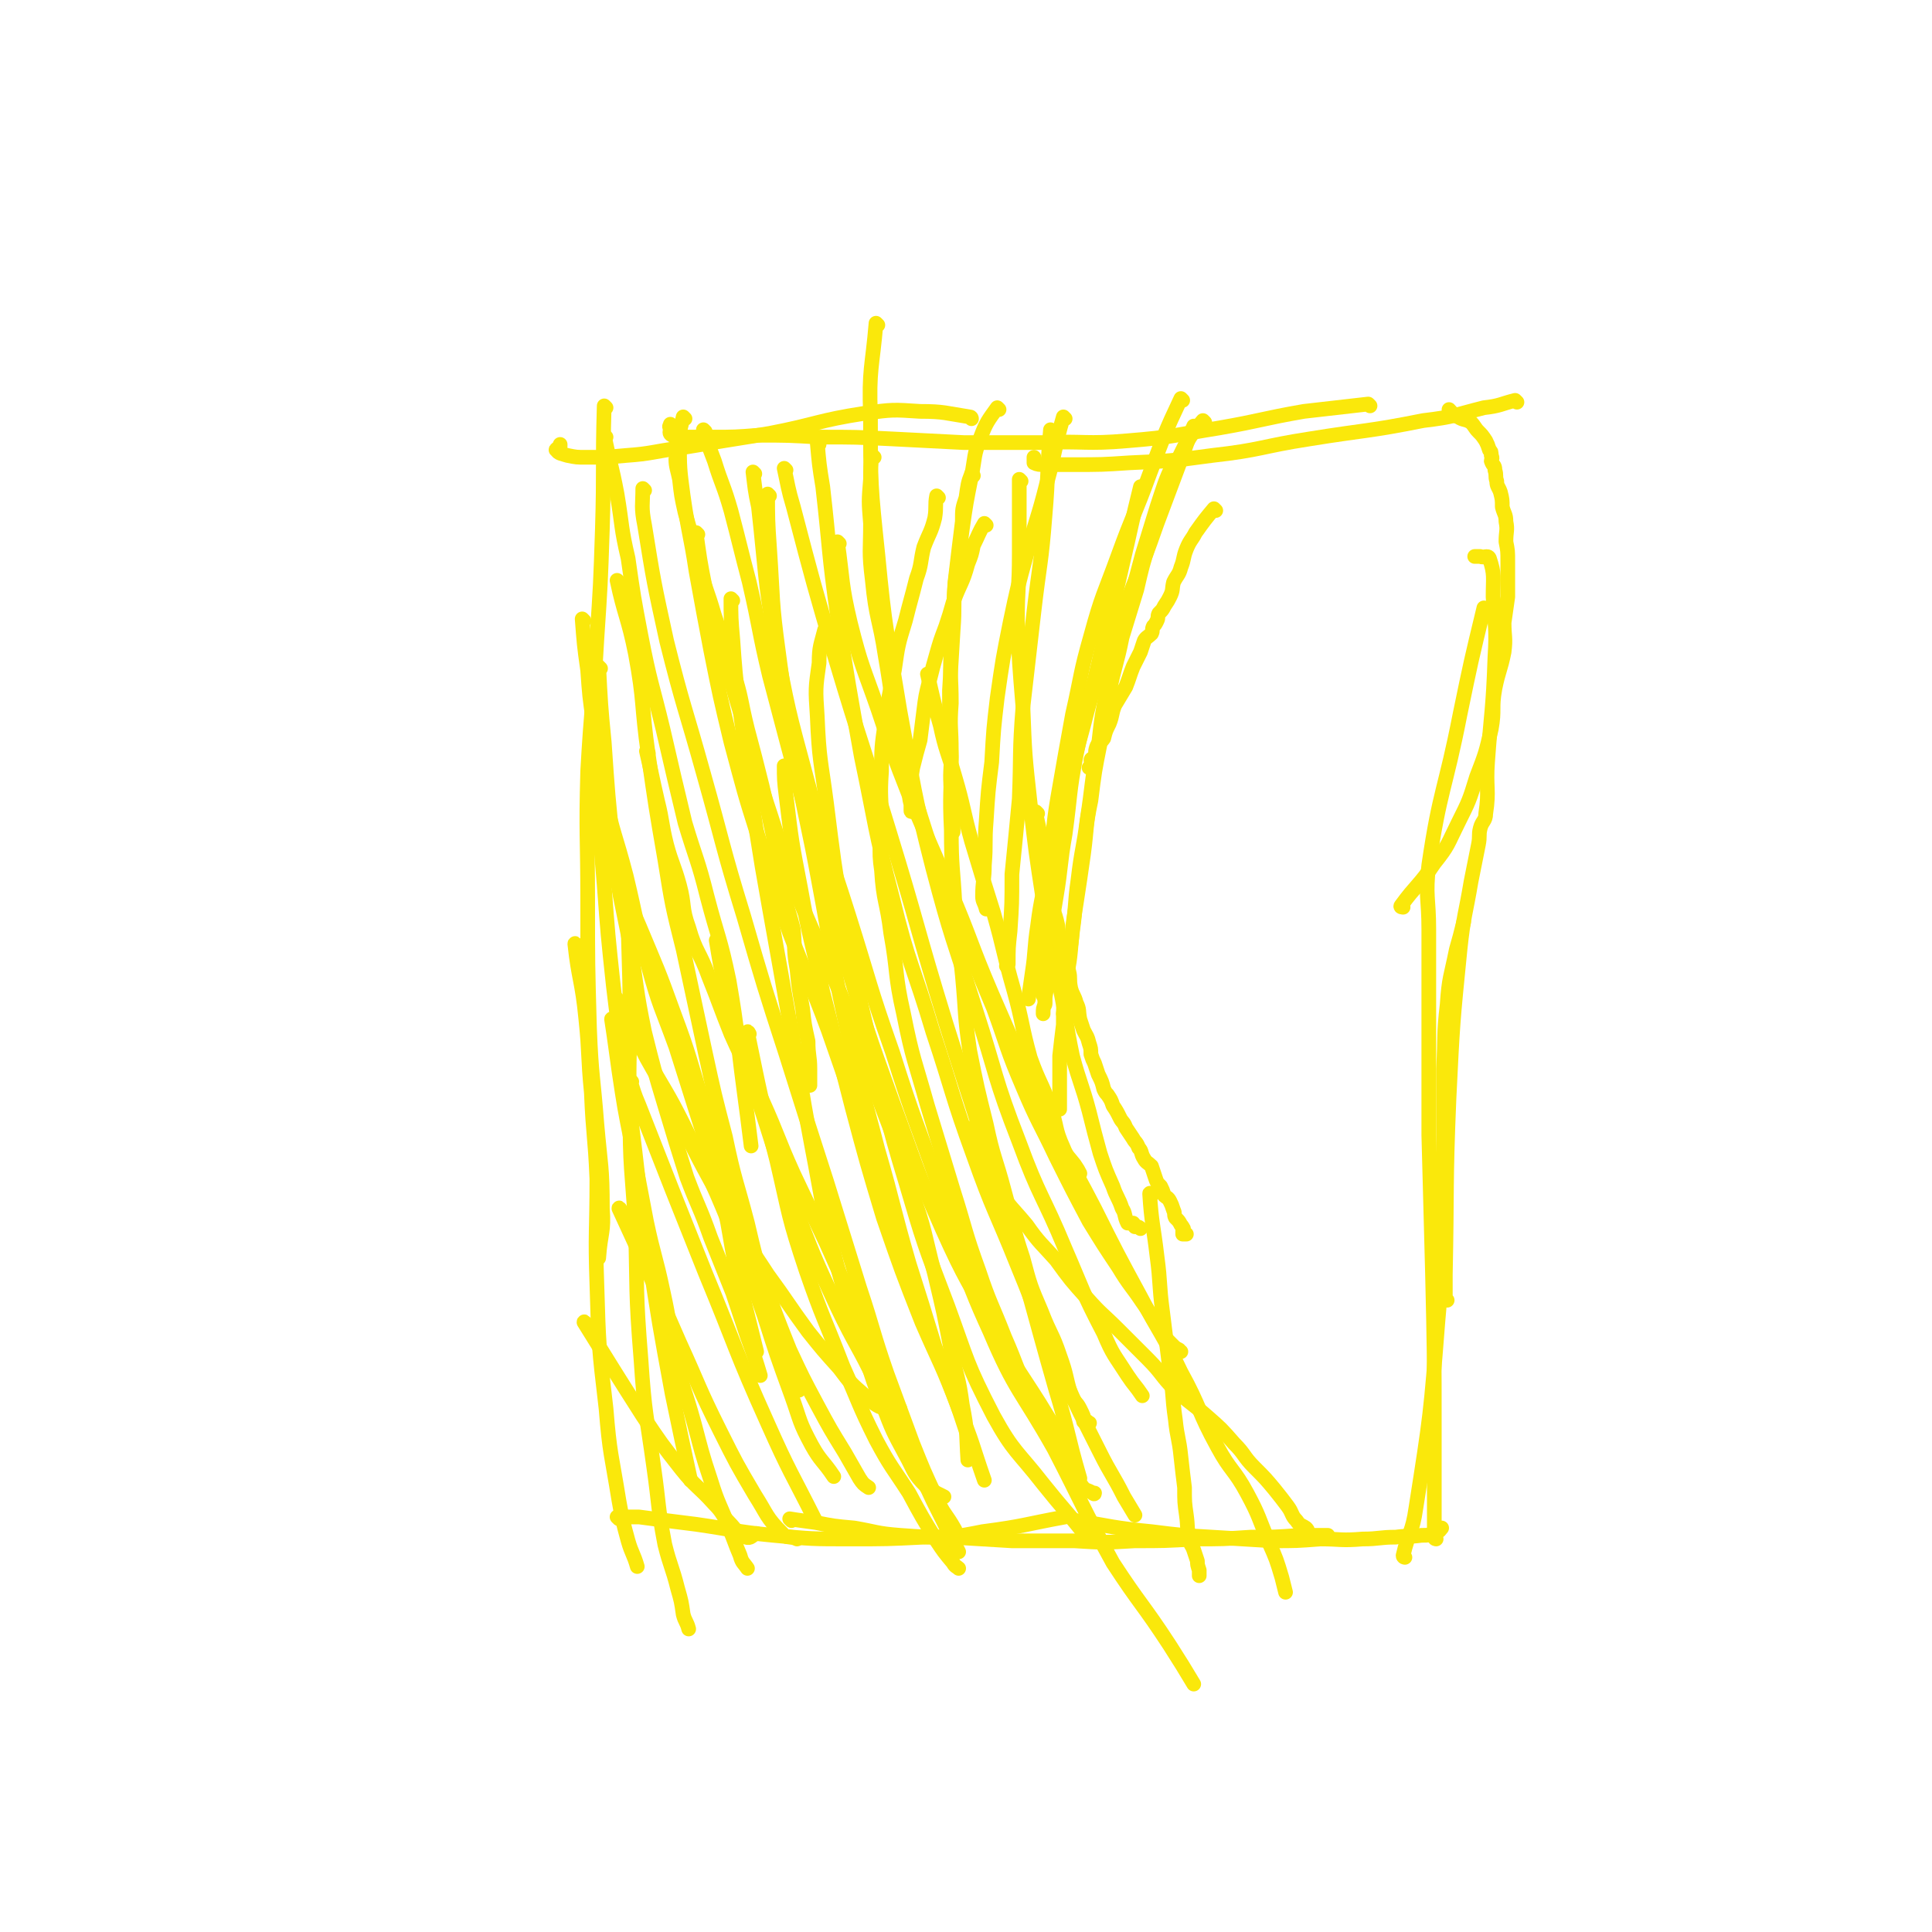 <svg viewBox='0 0 1052 1052' version='1.1' xmlns='http://www.w3.org/2000/svg' xmlns:xlink='http://www.w3.org/1999/xlink'><g fill='none' stroke='#FAE80B' stroke-width='8' stroke-linecap='round' stroke-linejoin='round'><path d='M330,222c0,0 -1,-1 -1,-1 -1,33 0,34 -1,67 -1,30 -1,30 -3,60 -2,36 -3,36 -5,72 -1,35 0,35 0,70 0,35 0,35 1,70 1,26 2,26 4,52 2,23 3,23 3,46 1,13 -1,13 -2,27 '/><path d='M318,338c0,0 -1,-1 -1,-1 1,13 1,14 3,28 1,14 1,14 3,28 1,21 1,21 2,42 2,23 2,23 4,47 2,27 2,27 5,55 4,34 5,34 9,68 5,38 4,38 10,77 6,39 6,39 13,77 5,24 5,24 10,47 '/><path d='M343,494c0,0 -1,-2 -1,-1 0,28 1,29 1,58 0,27 -1,27 0,54 0,31 1,31 3,62 1,36 0,36 3,73 2,30 3,30 7,59 3,21 2,21 6,42 3,12 4,12 7,24 2,7 2,7 3,14 1,4 2,4 3,8 '/><path d='M314,515c0,0 -1,-2 -1,-1 2,19 4,20 6,41 2,19 1,20 3,40 1,24 2,23 3,47 0,29 -1,29 0,57 1,34 1,34 5,68 2,25 3,25 7,50 2,11 2,11 5,22 2,7 3,7 5,14 '/><path d='M337,827c0,0 -1,-1 -1,-1 5,0 6,0 12,0 15,2 15,2 31,4 21,3 21,4 42,6 21,2 21,2 42,2 20,0 20,0 40,-1 16,0 17,0 32,-3 23,-3 23,-4 45,-8 '/><path d='M431,828c0,0 -1,-1 -1,-1 6,1 7,1 14,2 10,2 10,2 21,3 12,2 12,3 25,4 14,1 14,1 28,1 16,1 16,1 33,2 17,0 17,0 34,0 16,1 16,1 33,0 16,0 16,0 33,-1 15,0 15,0 30,-1 13,0 13,0 27,-1 7,0 7,0 15,0 '/><path d='M587,829c0,0 -2,-1 -1,-1 19,3 20,4 41,6 16,2 16,2 33,3 17,1 17,1 33,2 13,0 13,0 26,-1 11,0 11,1 23,0 9,0 9,-1 18,-1 7,-1 7,0 14,-1 4,0 4,0 8,-2 2,0 2,-1 3,-2 '/><path d='M765,848c0,0 -1,0 -1,-1 3,-13 5,-12 7,-26 8,-51 8,-51 12,-102 4,-43 2,-44 3,-87 0,-25 0,-25 0,-50 1,-18 0,-18 2,-35 1,-15 2,-15 5,-30 2,-7 2,-7 4,-15 '/><path d='M782,838c0,0 -1,0 -1,-1 0,-29 0,-29 0,-58 0,-43 0,-43 -1,-86 -1,-37 -1,-37 -2,-75 0,-33 0,-33 0,-65 0,-24 0,-24 0,-47 0,-17 -2,-18 0,-35 6,-41 9,-41 17,-82 6,-29 6,-29 13,-58 '/><path d='M788,708c0,0 -1,0 -1,-1 0,-7 0,-7 0,-13 1,-48 0,-48 2,-96 2,-41 2,-41 6,-81 2,-19 3,-19 6,-37 2,-10 2,-10 4,-20 1,-5 0,-5 1,-9 1,-4 3,-4 3,-8 2,-13 0,-14 1,-28 2,-28 3,-28 4,-57 1,-16 0,-17 -1,-33 0,-11 1,-12 -2,-21 -1,-2 -3,0 -5,-1 -2,0 -2,0 -3,0 '/><path d='M764,494c0,0 -2,0 -1,-1 8,-11 10,-11 18,-23 8,-10 7,-10 13,-22 6,-12 6,-12 10,-25 5,-13 5,-13 8,-26 2,-11 0,-11 2,-22 2,-10 3,-10 5,-20 1,-8 0,-8 0,-16 1,-7 1,-7 2,-14 0,-4 0,-4 0,-7 0,-6 0,-6 0,-12 0,-6 0,-6 -1,-11 0,-6 1,-6 0,-11 0,-4 -1,-4 -2,-8 0,-4 0,-4 -1,-8 -1,-3 -2,-3 -2,-6 -1,-3 0,-3 -1,-6 0,-3 -1,-2 -2,-5 0,-1 1,-1 0,-3 0,-2 0,-2 -1,-3 -1,-3 -1,-3 -2,-5 -2,-3 -2,-3 -4,-5 -2,-2 -2,-3 -4,-5 -3,-2 -4,-1 -7,-3 -3,-1 -3,-2 -5,-4 '/><path d='M826,219c0,0 -1,-1 -1,-1 -8,2 -8,3 -17,4 -16,4 -16,5 -33,7 -30,6 -31,5 -62,10 -26,4 -26,6 -53,9 -22,3 -23,3 -45,4 -15,1 -15,1 -31,1 -7,0 -8,0 -15,0 -3,0 -4,0 -6,-1 0,-1 0,-2 0,-3 '/><path d='M746,221c0,0 -1,-1 -1,-1 -17,2 -18,2 -35,4 -23,4 -23,5 -46,9 -25,4 -25,5 -50,7 -23,2 -23,0 -47,1 -21,0 -21,0 -42,0 -20,-1 -20,-1 -39,-2 -20,-1 -20,-1 -40,-1 -17,-1 -17,-1 -33,-1 -13,1 -13,1 -25,1 -7,0 -7,0 -14,0 -4,0 -5,0 -8,-1 -2,-1 -1,-2 -1,-4 -1,-1 0,-1 0,-2 '/><path d='M529,228c0,0 0,-1 -1,-1 -13,-2 -14,-3 -27,-3 -15,-1 -15,-1 -30,1 -26,4 -26,6 -52,11 -25,4 -25,4 -49,8 -15,2 -15,3 -29,4 -11,1 -11,1 -22,1 -5,0 -5,0 -10,-1 -3,-1 -5,-1 -6,-3 -1,0 1,-1 2,-2 0,0 0,0 0,-1 '/><path d='M330,238c0,0 -1,-1 -1,-1 3,15 4,16 7,32 3,18 2,18 6,35 3,21 3,21 7,42 5,26 6,26 12,51 6,26 6,26 12,51 6,20 7,20 12,40 6,23 7,22 12,46 5,29 4,29 8,59 2,15 2,15 4,31 '/><path d='M327,364c0,0 -1,-1 -1,-1 1,19 1,21 3,41 2,29 2,29 5,58 3,26 4,26 9,52 4,24 3,24 8,48 5,20 5,20 11,40 6,20 6,20 12,39 6,16 7,16 13,33 6,15 6,15 12,30 4,12 4,12 8,24 4,11 4,11 7,21 '/><path d='M334,556c0,0 -1,-2 -1,-1 2,13 2,14 4,28 3,20 3,20 7,40 4,21 4,21 8,42 4,19 5,19 9,38 4,18 3,18 7,37 4,17 5,17 10,35 4,15 4,16 9,31 4,13 5,13 10,26 3,7 3,8 6,15 1,4 2,4 4,7 '/><path d='M319,721c0,0 -1,-2 -1,-1 15,24 16,26 32,51 10,15 10,15 21,29 8,10 9,9 18,19 5,5 4,6 8,10 4,4 4,6 9,8 3,1 3,-1 6,-2 '/><path d='M338,659c0,0 -1,-2 -1,-1 16,35 17,36 33,73 11,24 10,24 22,48 9,18 9,18 19,35 7,11 6,12 15,21 2,3 4,1 8,3 '/><path d='M344,589c0,0 -1,-1 -1,-1 2,6 2,7 5,14 18,46 18,46 36,91 17,41 16,42 34,82 12,27 13,27 26,53 '/><path d='M327,416c0,0 -1,-1 -1,-1 1,7 1,9 3,17 5,23 6,22 12,45 6,25 5,25 12,49 6,22 7,22 15,44 6,19 6,19 12,38 6,19 6,18 11,37 6,21 5,21 9,42 6,25 6,25 12,49 '/><path d='M336,544c0,0 -1,-1 -1,-1 8,15 9,17 17,33 10,18 11,18 20,36 13,27 14,27 25,54 11,24 10,25 19,50 7,22 7,22 15,44 5,14 4,14 11,27 5,9 6,8 12,17 '/><path d='M337,317c0,0 -1,-1 -1,-1 4,19 6,20 10,40 5,27 3,27 7,55 4,28 4,28 9,57 4,25 4,25 10,49 6,28 6,28 12,56 5,23 5,23 11,46 5,24 6,24 12,47 4,17 4,17 9,35 4,15 4,15 9,30 3,10 2,10 6,19 2,4 2,3 4,7 '/><path d='M331,463c0,0 -1,-1 -1,-1 8,20 9,21 18,42 10,24 10,23 19,48 9,24 8,24 16,49 9,24 9,24 17,49 8,22 7,22 15,45 7,20 7,20 15,40 7,15 7,15 15,30 7,13 7,13 15,26 4,7 4,7 8,14 2,3 2,3 5,5 '/><path d='M399,327c0,0 -1,-1 -1,-1 0,10 0,11 1,22 2,30 3,30 7,61 4,32 4,32 9,63 7,40 7,39 14,79 7,36 6,36 13,73 6,31 5,31 13,62 6,23 7,23 14,46 6,17 5,17 12,34 5,13 5,13 12,26 5,9 4,10 11,17 2,3 3,2 6,4 2,1 2,1 4,2 '/><path d='M351,267c0,0 -1,-1 -1,-1 0,9 -1,10 1,20 5,31 5,31 12,63 9,36 10,36 20,72 11,39 10,39 22,78 11,38 11,38 23,75 11,35 11,35 22,69 9,29 9,29 18,58 8,24 7,24 15,47 7,19 7,19 14,38 6,15 6,15 13,30 4,9 5,8 10,17 '/><path d='M369,251c0,0 -1,-1 -1,-1 0,4 1,6 2,11 1,9 1,9 3,18 4,14 4,14 7,27 4,15 5,15 9,29 5,15 6,15 10,30 5,15 4,16 8,32 4,15 4,15 8,31 3,13 3,13 6,27 2,13 2,13 5,26 2,13 3,13 6,25 1,11 0,11 2,22 1,10 1,10 3,21 1,9 1,9 3,18 0,8 1,8 1,15 0,4 0,4 0,9 '/><path d='M373,228c0,0 -1,-1 -1,-1 -1,5 -2,6 -2,13 0,15 0,15 2,30 3,21 4,21 7,41 4,22 4,22 8,43 5,25 5,25 11,50 7,26 7,27 15,52 8,26 8,26 17,52 10,26 11,26 21,53 8,23 8,23 16,46 6,18 7,17 13,35 4,14 4,14 8,29 0,0 0,0 0,0 '/><path d='M380,291c0,0 -1,-1 -1,-1 2,14 2,15 5,30 4,19 5,19 11,39 5,19 5,19 11,38 7,24 6,24 14,48 7,22 7,22 15,44 11,27 12,26 23,53 10,26 10,26 19,52 10,27 11,27 19,54 8,22 7,23 13,46 5,21 5,21 9,42 3,14 4,14 6,29 3,15 2,15 3,30 '/><path d='M419,270c0,0 -1,-1 -1,-1 0,13 0,15 1,29 2,29 1,29 5,58 4,30 4,30 9,59 6,33 7,33 13,66 7,37 6,37 14,74 8,36 9,36 18,71 9,31 8,31 17,62 7,22 7,22 14,45 6,16 6,15 12,31 3,9 3,9 6,18 2,7 3,7 5,13 '/><path d='M353,410c0,0 -1,-1 -1,-1 3,13 3,14 6,27 3,12 2,12 5,24 3,11 4,11 7,22 3,11 1,12 5,23 4,14 6,13 11,27 6,15 6,16 12,31 8,18 9,18 17,36 9,20 8,20 17,40 9,19 9,19 18,38 8,18 8,18 16,36 5,12 5,13 10,25 3,8 3,8 7,17 1,3 1,3 2,7 1,2 1,2 1,3 '/><path d='M391,513c0,0 -1,-1 -1,-1 2,12 2,13 5,26 7,26 7,26 15,52 11,33 10,33 22,65 11,29 11,29 24,57 10,21 11,20 21,41 9,17 9,17 17,34 7,15 7,15 14,30 7,14 7,14 14,28 '/><path d='M367,603c0,0 -1,-1 -1,-1 14,28 14,29 30,57 10,18 11,18 22,35 11,15 11,16 22,31 8,10 8,10 17,20 6,8 6,8 14,15 4,3 4,4 8,6 5,1 6,0 11,1 '/><path d='M408,563c0,0 -1,-2 -1,-1 7,34 7,35 16,70 7,30 6,30 16,60 9,26 10,26 20,52 9,20 8,20 18,40 8,15 9,15 18,29 7,13 7,13 15,26 4,6 4,6 9,12 1,2 2,2 3,3 '/><path d='M428,418c0,0 -1,-1 -1,-1 0,7 0,8 1,16 3,25 3,25 8,51 5,28 6,28 12,56 8,31 8,32 16,63 8,30 8,30 17,60 10,29 10,29 21,57 10,23 11,23 20,47 8,19 7,19 14,39 '/><path d='M450,344c0,0 -1,-1 -1,-1 -2,8 -3,9 -3,18 -2,14 -2,14 -1,29 1,24 2,24 5,47 4,32 4,32 9,63 7,35 7,35 15,69 9,37 8,38 19,74 10,34 10,34 23,68 11,30 10,31 25,60 11,20 13,19 27,37 12,15 12,14 24,29 '/><path d='M384,235c0,0 -1,-1 -1,-1 2,7 3,9 6,17 4,13 5,13 9,27 5,19 5,20 10,39 6,26 5,26 11,51 10,38 10,38 20,75 11,39 10,39 21,78 12,40 12,40 26,79 13,35 12,35 27,69 13,29 14,28 29,56 11,20 12,20 24,39 9,15 9,14 18,29 '/><path d='M411,258c0,0 -1,-1 -1,-1 1,8 1,10 3,19 4,36 3,37 9,73 7,37 7,37 17,74 10,38 11,37 23,75 12,38 11,38 24,75 12,38 13,38 26,75 13,39 10,40 27,77 14,33 17,32 35,64 16,31 15,31 32,62 15,23 16,22 31,45 7,11 7,11 13,21 '/><path d='M446,242c0,0 -1,-1 -1,-1 1,11 1,12 3,24 4,35 3,35 8,70 6,38 6,38 13,77 8,38 7,39 17,77 9,37 11,36 22,73 11,33 10,34 22,67 11,31 12,30 24,60 12,29 11,30 24,58 10,23 10,22 21,44 6,12 7,12 13,24 3,5 3,5 6,10 '/><path d='M478,177c0,0 -1,-1 -1,-1 -2,24 -4,25 -3,50 0,38 0,38 4,76 4,42 5,42 12,85 8,43 7,43 18,86 10,38 11,38 23,76 12,37 10,37 24,73 11,30 13,29 25,58 10,23 9,23 21,46 5,12 6,12 13,23 4,6 4,5 8,11 '/><path d='M428,256c0,0 -1,-1 -1,-1 2,9 2,11 5,21 11,42 11,42 23,83 14,47 15,47 29,93 16,52 15,53 31,105 16,51 17,51 32,103 15,48 14,48 28,97 7,23 6,24 13,48 '/><path d='M511,271c0,0 -1,-1 -1,-1 -1,5 0,6 -1,12 -2,8 -3,8 -6,16 -2,8 -1,9 -4,17 -3,12 -3,11 -6,23 -4,13 -4,13 -6,27 -3,14 -3,14 -5,28 -2,14 -2,14 -2,27 -1,14 0,14 0,28 0,13 -2,13 0,26 1,17 3,17 5,34 4,22 2,22 7,44 5,25 6,25 13,50 7,23 7,23 14,46 7,22 6,22 14,44 6,18 7,18 14,36 7,16 6,16 13,31 5,11 6,11 12,22 5,9 5,9 11,18 3,5 2,6 6,10 2,3 3,2 6,4 0,0 0,0 0,0 1,1 1,0 1,0 '/><path d='M476,249c0,0 -1,-1 -1,-1 -1,5 -1,7 -1,13 -1,12 -1,12 0,24 0,15 -1,15 1,31 2,21 4,21 7,41 4,23 3,23 8,46 6,25 6,25 14,50 8,25 9,24 18,49 9,23 9,23 19,47 8,22 7,22 16,43 8,19 9,19 18,38 9,18 9,18 18,35 8,13 8,13 16,25 6,10 7,10 13,19 5,7 4,7 9,14 3,5 3,5 7,9 2,2 2,2 4,3 0,1 1,1 1,1 '/><path d='M530,259c0,0 -1,-1 -1,-1 -2,5 -2,6 -3,13 -2,6 -2,6 -2,13 -2,16 -2,16 -4,33 -1,13 0,13 -1,26 -1,17 -1,16 -2,33 0,18 0,18 1,36 0,20 -1,20 0,40 0,21 1,21 2,41 2,19 2,19 4,38 2,21 1,21 4,41 4,20 4,20 9,40 4,19 5,18 10,37 5,18 4,18 10,36 4,15 4,15 10,29 5,13 6,12 10,24 4,11 3,11 6,21 2,5 3,4 5,8 2,4 2,4 3,8 1,0 1,-1 1,-1 1,1 2,1 1,1 0,0 -1,-1 -3,-1 '/><path d='M457,296c0,0 -1,-1 -1,-1 3,21 2,23 7,44 6,24 7,24 15,47 8,24 8,24 17,47 11,26 11,25 22,51 12,28 11,29 23,57 13,30 13,30 26,59 14,30 15,29 30,58 12,24 12,24 25,48 11,21 12,20 22,41 11,20 9,21 20,41 7,13 9,12 16,25 7,13 6,13 12,27 4,9 4,9 7,19 1,4 1,4 2,8 '/><path d='M532,614c0,0 -1,-2 -1,-1 4,13 3,15 10,29 7,14 8,13 18,25 7,10 8,10 16,19 8,11 8,11 17,21 8,9 8,8 17,17 8,8 8,8 16,16 8,8 7,9 15,17 8,7 9,7 17,14 8,7 8,7 15,15 6,6 5,7 11,13 6,6 6,6 11,12 4,5 4,5 7,9 3,4 2,5 5,8 2,3 2,2 5,4 1,1 1,1 1,2 '/><path d='M627,651c0,0 -1,-2 -1,-1 1,16 2,17 4,34 2,15 1,15 3,30 2,16 2,16 4,32 2,13 1,13 3,27 1,10 2,10 3,20 1,9 1,9 2,17 0,8 0,8 1,15 1,7 0,7 2,14 0,2 1,2 2,5 1,3 1,3 2,6 0,2 0,2 1,5 0,1 0,1 0,2 0,0 0,0 0,1 '/><path d='M537,286c0,0 -1,-1 -1,-1 -3,5 -3,6 -6,12 -1,5 -1,5 -3,10 -3,11 -4,10 -8,21 -2,7 -2,7 -4,13 -3,8 -3,8 -5,15 -2,7 -2,7 -4,15 -2,8 -2,8 -3,16 -1,8 -1,8 -2,16 -2,7 -2,7 -4,15 -1,6 -1,6 -1,11 -1,5 -1,5 0,9 0,2 0,2 0,3 0,1 0,1 1,1 '/><path d='M544,223c0,0 -1,-1 -1,-1 -5,7 -6,8 -9,16 -4,10 -3,11 -5,21 -3,15 -3,15 -5,29 -2,15 -2,15 -4,30 -1,17 -1,17 -2,34 -1,16 0,16 0,31 -1,13 0,13 0,26 0,11 -1,11 0,22 0,6 0,6 1,13 0,4 0,4 0,8 0,1 0,1 0,1 '/><path d='M580,228c0,0 -1,-1 -1,-1 -5,17 -4,18 -9,36 -5,20 -6,20 -11,39 -5,18 -5,18 -9,37 -4,20 -4,20 -7,41 -2,17 -2,17 -3,35 -2,16 -2,16 -3,32 -1,12 0,12 -1,24 0,8 -1,9 -1,17 0,3 1,3 2,7 '/><path d='M573,235c0,0 -1,-1 -1,-1 -2,22 -1,24 -3,47 -2,26 -3,26 -6,52 -3,26 -3,26 -6,52 -2,25 -1,25 -2,50 -2,21 -2,21 -4,41 0,16 0,16 -1,31 -1,9 -1,9 -1,18 0,0 0,0 -1,1 '/><path d='M644,218c0,0 -1,-1 -1,-1 -9,19 -9,20 -17,41 -8,22 -9,22 -17,44 -8,22 -9,22 -15,44 -6,21 -5,21 -10,43 -4,22 -4,22 -8,45 -3,18 -2,18 -5,37 -3,17 -4,17 -6,33 -2,13 -1,13 -3,26 -1,7 -1,7 -2,14 '/><path d='M622,266c0,0 -1,-1 -1,-1 -5,20 -5,22 -10,43 -6,27 -7,27 -13,54 -6,25 -7,25 -12,49 -4,21 -3,21 -6,43 -3,17 -2,17 -5,35 -2,12 -2,12 -4,24 -2,9 -3,9 -3,18 -1,5 0,6 0,11 1,2 1,2 1,4 '/><path d='M651,233c0,0 -1,-1 -1,-1 -4,9 -4,11 -8,21 -6,16 -6,16 -12,32 -6,17 -6,17 -13,34 -7,19 -8,19 -15,37 -6,19 -7,19 -12,39 -5,18 -5,18 -8,37 -4,17 -3,17 -6,34 -2,15 -3,15 -4,30 -1,11 0,11 -1,22 0,10 0,10 -1,20 -1,5 -1,5 -1,9 -1,2 -1,2 -1,5 '/><path d='M640,253c0,0 -1,-1 -1,-1 -5,11 -5,12 -9,24 -4,13 -4,13 -8,26 -4,15 -4,15 -8,30 -5,20 -6,19 -10,39 -4,18 -4,18 -6,36 -4,20 -3,20 -6,39 -2,16 -3,16 -5,33 -2,14 -1,14 -3,28 -1,11 -2,11 -3,21 -1,6 0,6 -1,11 0,7 0,7 -1,13 '/><path d='M662,278c0,0 -1,-1 -1,-1 -5,6 -5,6 -10,13 -2,4 -3,4 -5,9 -2,5 -1,5 -3,10 -1,4 -2,4 -4,8 -1,4 0,4 -2,8 -1,2 -1,2 -3,5 -1,2 -1,2 -3,4 -1,2 0,2 -1,4 -1,2 -1,2 -2,3 -1,2 0,2 -1,4 -2,2 -3,2 -4,4 -1,3 -1,3 -2,6 -2,4 -2,4 -4,8 -2,5 -2,6 -4,11 -3,5 -3,5 -6,10 -2,5 -1,5 -3,10 -2,4 -2,4 -3,8 -2,3 -3,2 -4,5 -1,3 0,3 -1,6 -1,0 -2,0 -2,1 0,1 1,1 0,2 0,1 0,1 -1,2 '/><path d='M656,230c0,0 -1,-1 -1,-1 -5,6 -6,7 -10,14 -7,14 -7,14 -12,28 -4,12 -4,12 -7,24 -4,13 -4,13 -7,26 -4,13 -4,13 -8,26 -3,15 -4,15 -7,30 -3,14 -3,14 -5,28 -3,15 -3,15 -5,31 -3,14 -2,14 -4,29 -2,14 -2,14 -4,27 -2,12 -2,13 -3,25 -1,11 -2,11 -3,22 -1,9 -1,9 -1,19 -1,8 -1,8 -2,17 0,6 0,6 0,12 0,4 0,4 0,8 0,3 0,3 0,7 0,1 0,1 0,2 '/><path d='M506,368c0,0 -1,-1 -1,-1 3,13 3,14 7,28 3,14 4,14 8,28 5,17 4,17 9,35 6,20 6,20 12,39 6,21 5,21 11,42 5,18 4,19 9,37 5,14 6,13 11,27 4,11 2,11 7,22 2,5 3,5 6,9 2,3 2,3 3,5 '/><path d='M556,262c0,0 -1,-1 -1,-1 0,5 0,6 0,12 0,14 0,14 0,29 0,18 -1,18 -1,36 1,23 1,23 3,47 1,26 1,26 4,53 3,26 3,26 7,52 4,24 5,24 9,47 4,19 3,19 7,38 4,15 5,15 9,30 3,12 3,12 6,23 3,9 3,9 7,18 2,6 3,6 5,12 2,3 1,4 3,8 1,0 2,0 3,0 1,1 0,1 1,2 2,0 2,0 3,1 '/><path d='M565,443c0,0 -1,-1 -1,-1 1,7 2,8 3,17 2,7 1,7 2,14 1,7 1,7 2,14 2,9 3,8 5,17 0,4 0,4 1,8 0,2 0,2 1,4 0,3 0,3 1,5 1,4 2,4 3,8 1,4 0,4 1,9 1,4 2,4 3,8 2,4 1,4 2,9 1,3 1,3 2,6 2,4 2,3 3,7 1,3 1,3 1,6 1,3 1,3 2,5 1,3 1,3 2,6 2,4 2,4 3,8 1,2 1,2 2,3 2,3 2,3 3,6 2,3 2,3 4,7 1,2 2,2 3,5 2,3 2,3 4,6 1,2 2,2 3,5 2,2 1,3 3,6 1,2 2,2 4,4 1,3 1,3 2,6 1,3 1,3 3,5 1,2 1,2 2,5 1,1 2,1 3,3 1,2 1,2 2,5 1,2 0,2 1,4 2,2 2,2 3,4 1,1 1,1 1,2 1,0 0,0 0,1 0,1 0,1 0,1 0,0 0,1 0,1 1,0 1,0 2,0 '/></g>
</svg>